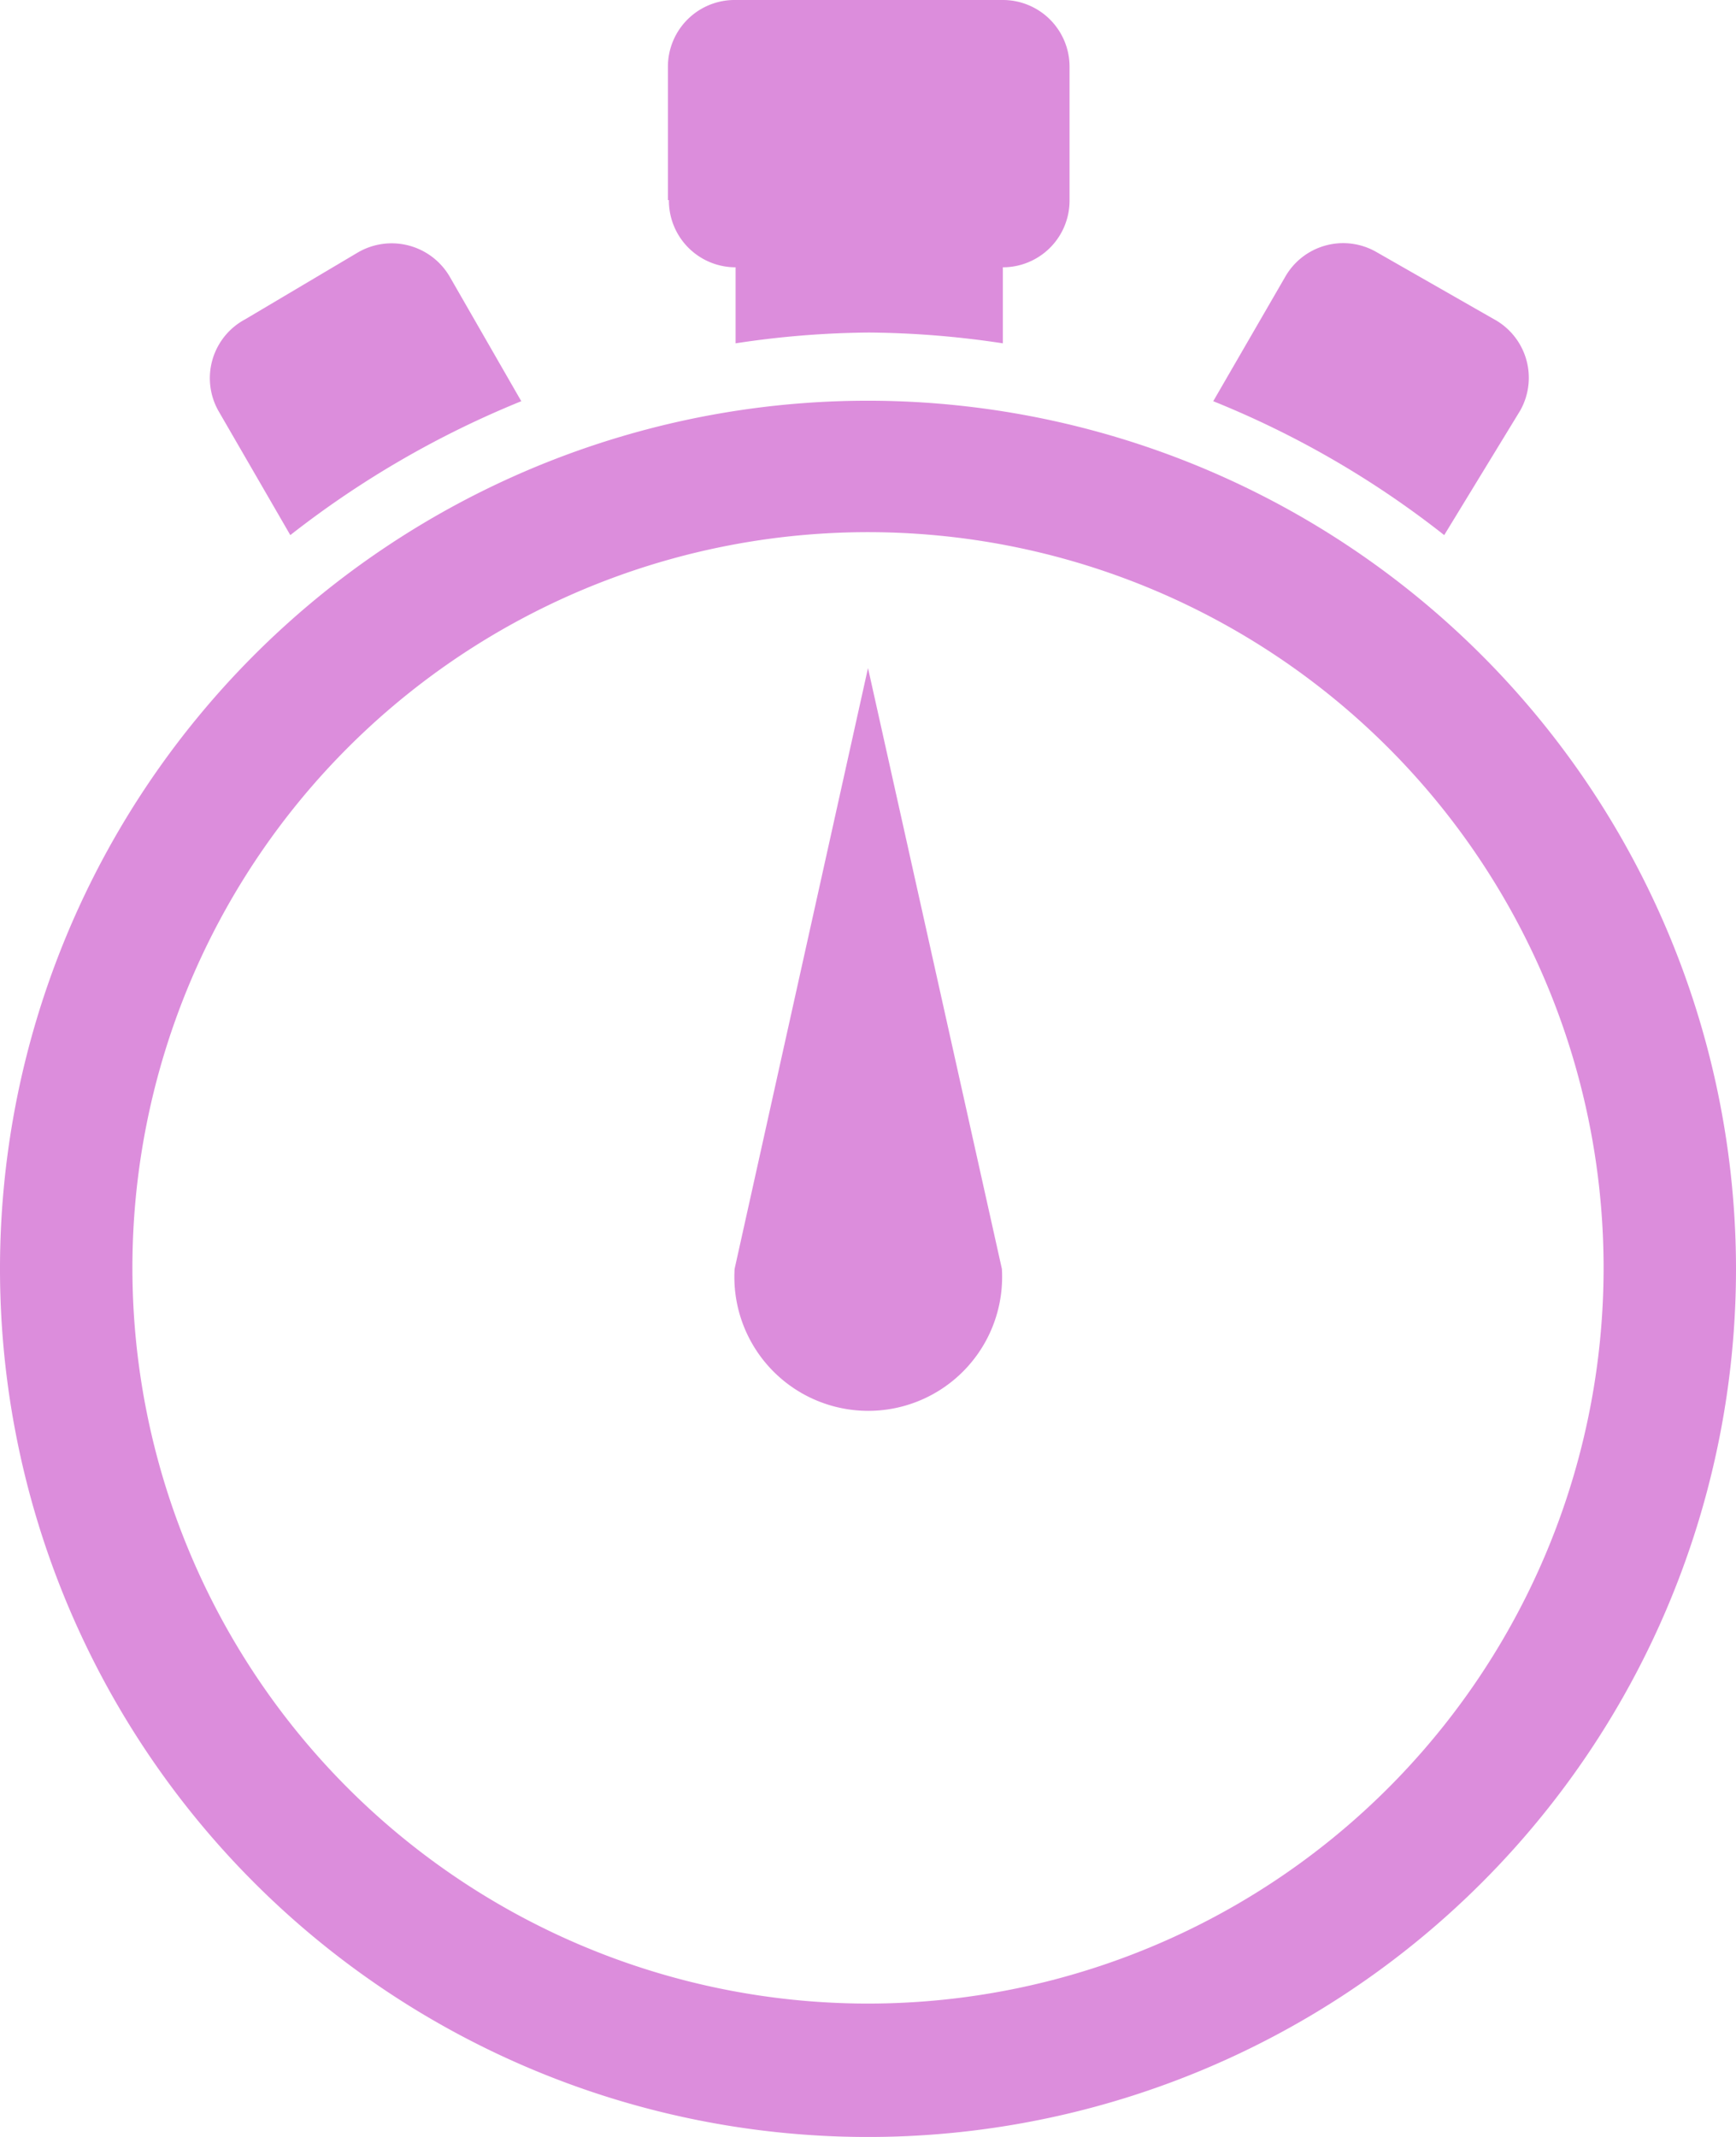<svg id="Layer_1" data-name="Layer 1" xmlns="http://www.w3.org/2000/svg" viewBox="0 0 35.4 43.57"><defs><style>.cls-1{fill:#dc8ddc;}</style></defs><path class="cls-1" d="M17.7,8.17a17.7,17.7,0,1,0,17.7,17.7A17.71,17.71,0,0,0,17.7,8.17Zm0,32.68a15,15,0,1,1,15-15,15,15,0,0,1-15,15ZM4.45,8.37A1.36,1.36,0,0,1,5,6.51L7.31,5.14a1.37,1.37,0,0,1,1.86.5l1.46,2.54a19.56,19.56,0,0,0-4.71,2.73Zm25,2.54a19.19,19.19,0,0,0-4.71-2.73l1.47-2.54a1.36,1.36,0,0,1,1.86-.5L30.45,6.5A1.36,1.36,0,0,1,31,8.37ZM13.62,4.08V1.36A1.36,1.36,0,0,1,15,0h5.45a1.36,1.36,0,0,1,1.36,1.36V4.08a1.36,1.36,0,0,1-1.36,1.37V7a19,19,0,0,0-2.73-.22A18.83,18.83,0,0,0,15,7V5.45a1.36,1.36,0,0,1-1.36-1.37Zm4.08,9.54,2.73,12.25a2.73,2.73,0,1,1-5.45,0Zm0,0"/></svg>